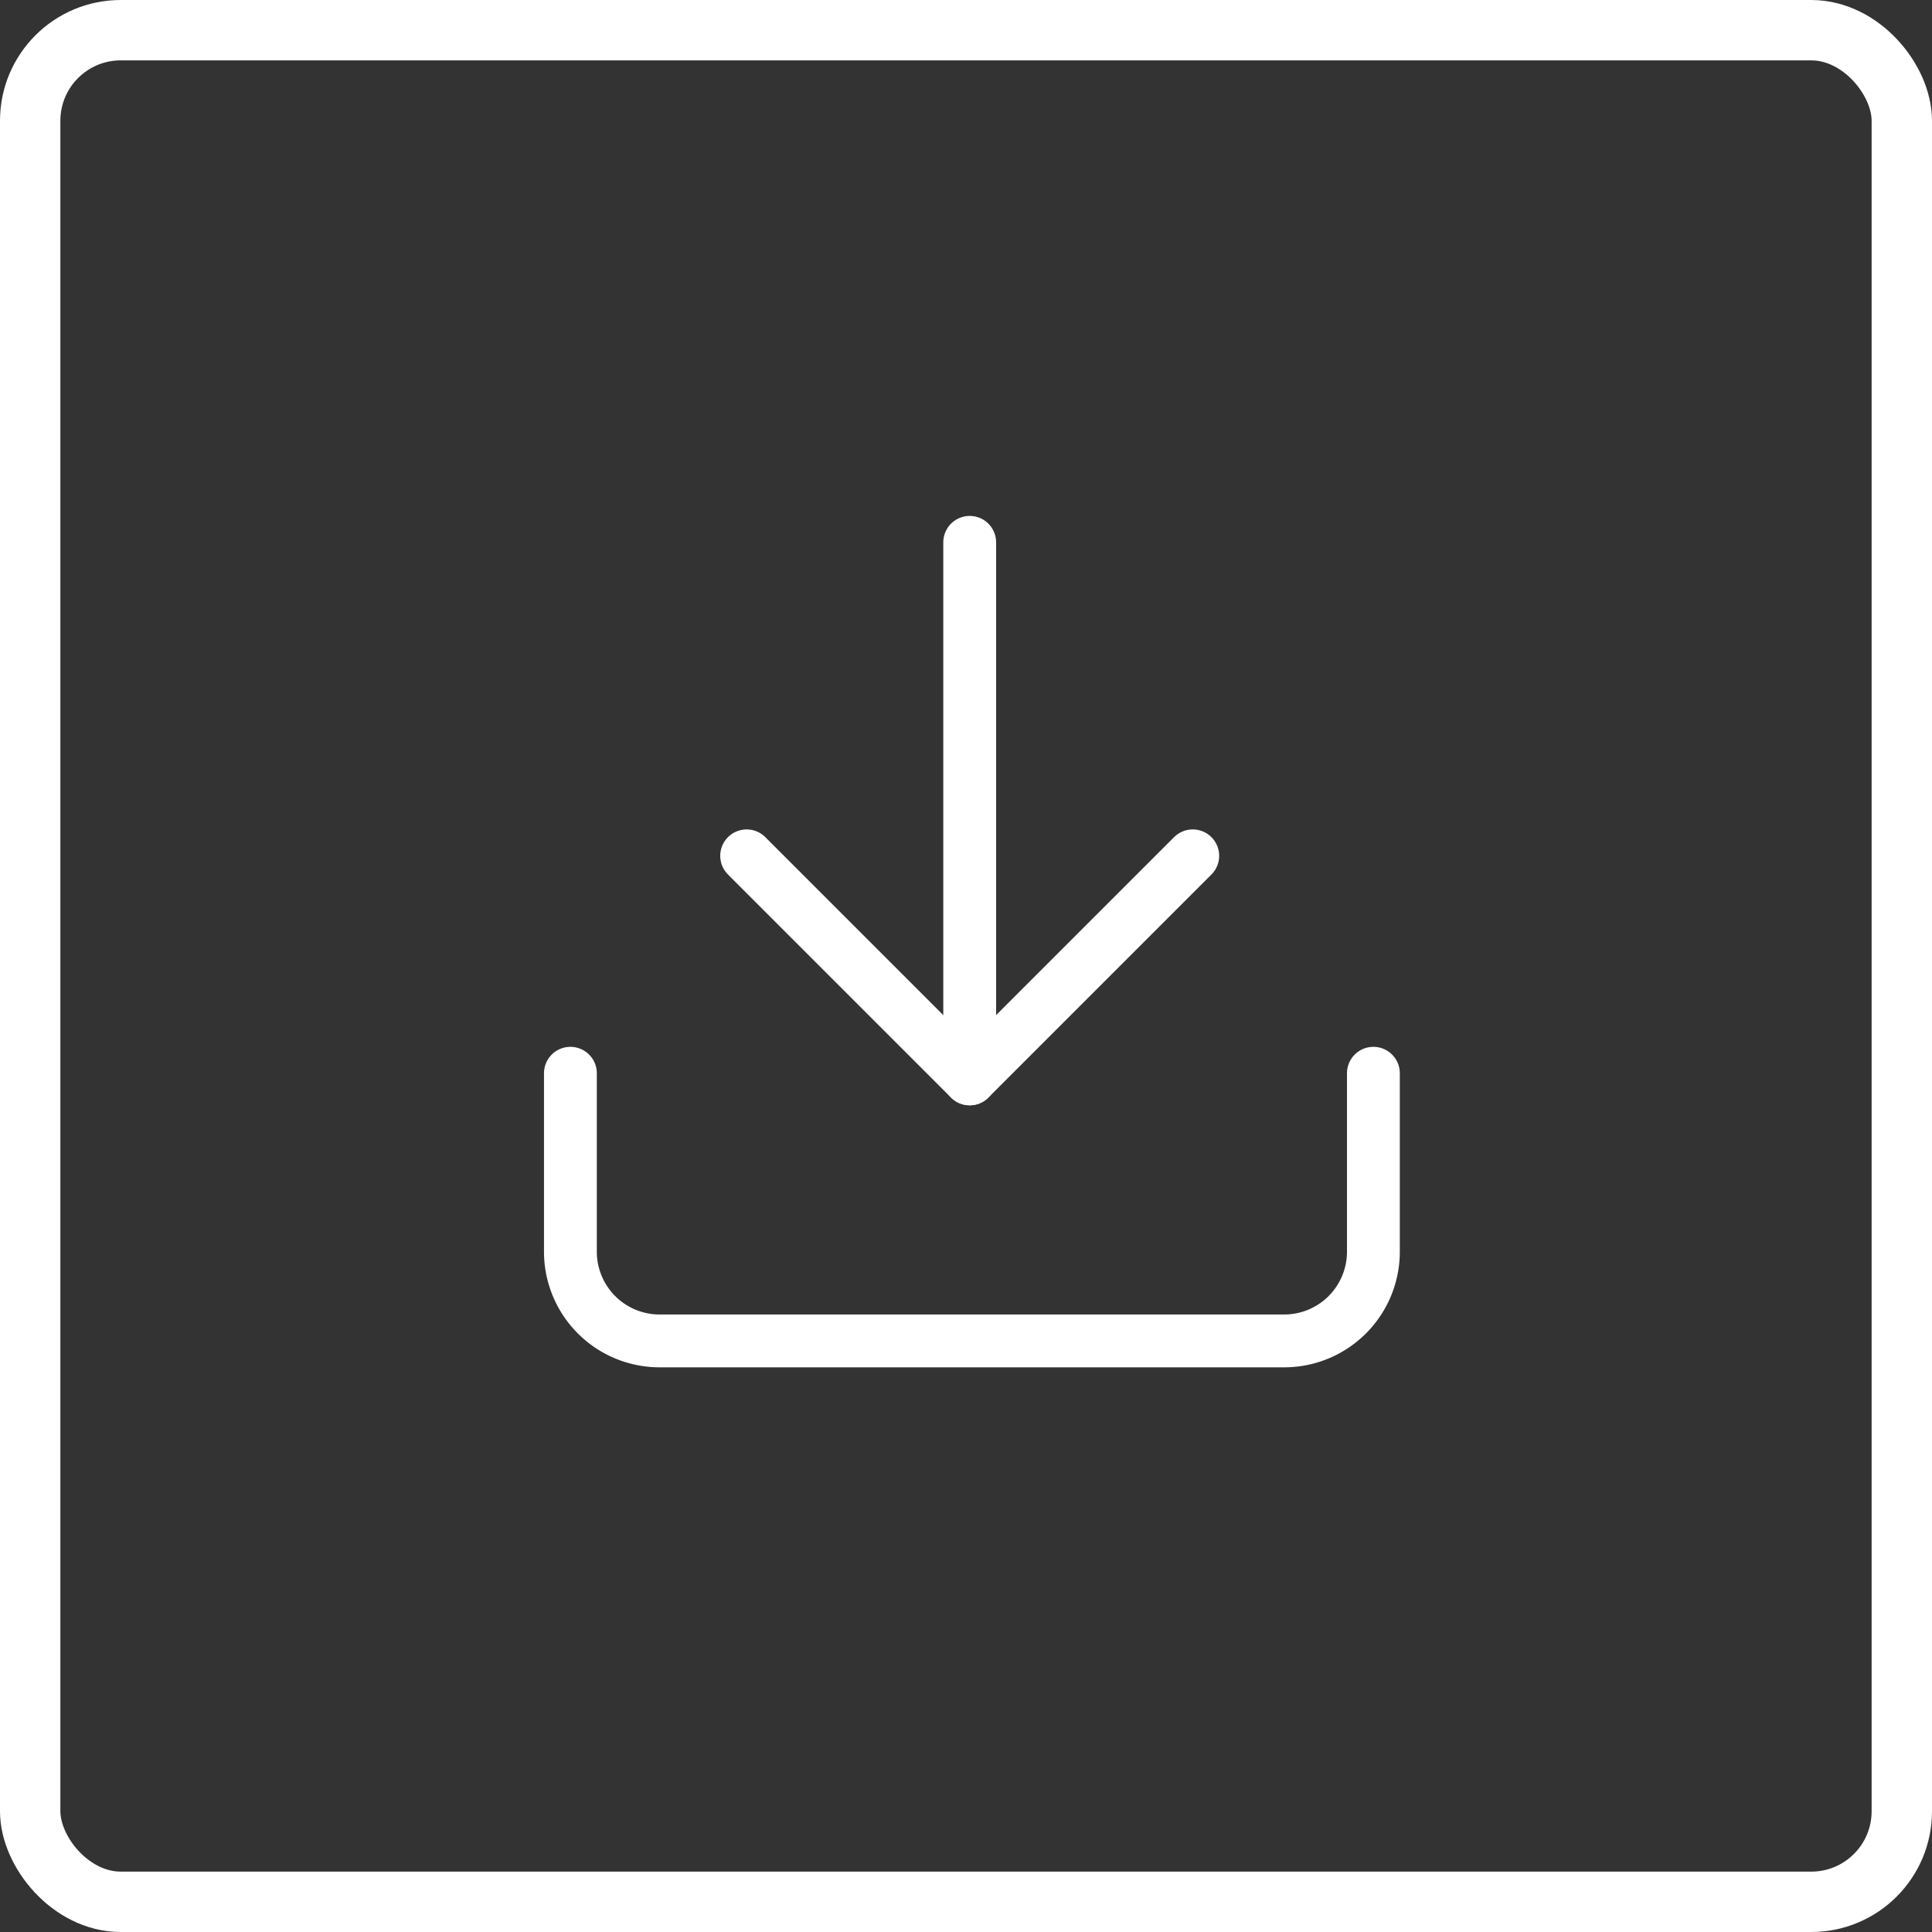 <svg xmlns="http://www.w3.org/2000/svg" width="128" height="128" viewBox="0 0 128 128">
  <rect x="0" y="0" width="128" height="128" fill="#333333" stroke="none"/>
  <g id="Grupo_4167" data-name="Grupo 4167" transform="translate(-5135 -3131)">
    <g id="Grupo_4160" data-name="Grupo 4160" transform="translate(5162.636 3155)">
      <g id="_8666778_download_down_save_icon" data-name="8666778_download_down_save_icon" transform="translate(10.155 11.931)">
        <path id="Caminho_6888" data-name="Caminho 6888" d="M56.2,15V26.822a5.911,5.911,0,0,1-5.911,5.911H8.911A5.911,5.911,0,0,1,3,26.822V15" transform="translate(-3 20.175)" fill="none" stroke="#fff" stroke-linecap="round" stroke-linejoin="round" stroke-width="3.5"/>
        <path id="Caminho_6889" data-name="Caminho 6889" d="M7,10,21.778,24.778,36.556,10" transform="translate(4.676 10.77)" fill="none" stroke="#fff" stroke-linecap="round" stroke-linejoin="round" stroke-width="3.5"/>
        <line id="Linha_8" data-name="Linha 8" y1="35.548" transform="translate(26.454 0)" fill="none" stroke="#fff" stroke-linecap="round" stroke-linejoin="round" stroke-width="3.5"/>
      </g>
      <rect id="Retângulo_5081" data-name="Retângulo 5081" width="72" height="80" transform="translate(0.364)" fill="none"/>
    </g>
    <g id="Retângulo_5088" data-name="Retângulo 5088" transform="translate(5135 3131)" fill="none" stroke="#fff" stroke-width="4">
      <rect width="128" height="128" rx="8" stroke="none"/>
      <rect x="2" y="2" width="124" height="124" rx="6" fill="none"/>
    </g>
  </g>
</svg>
